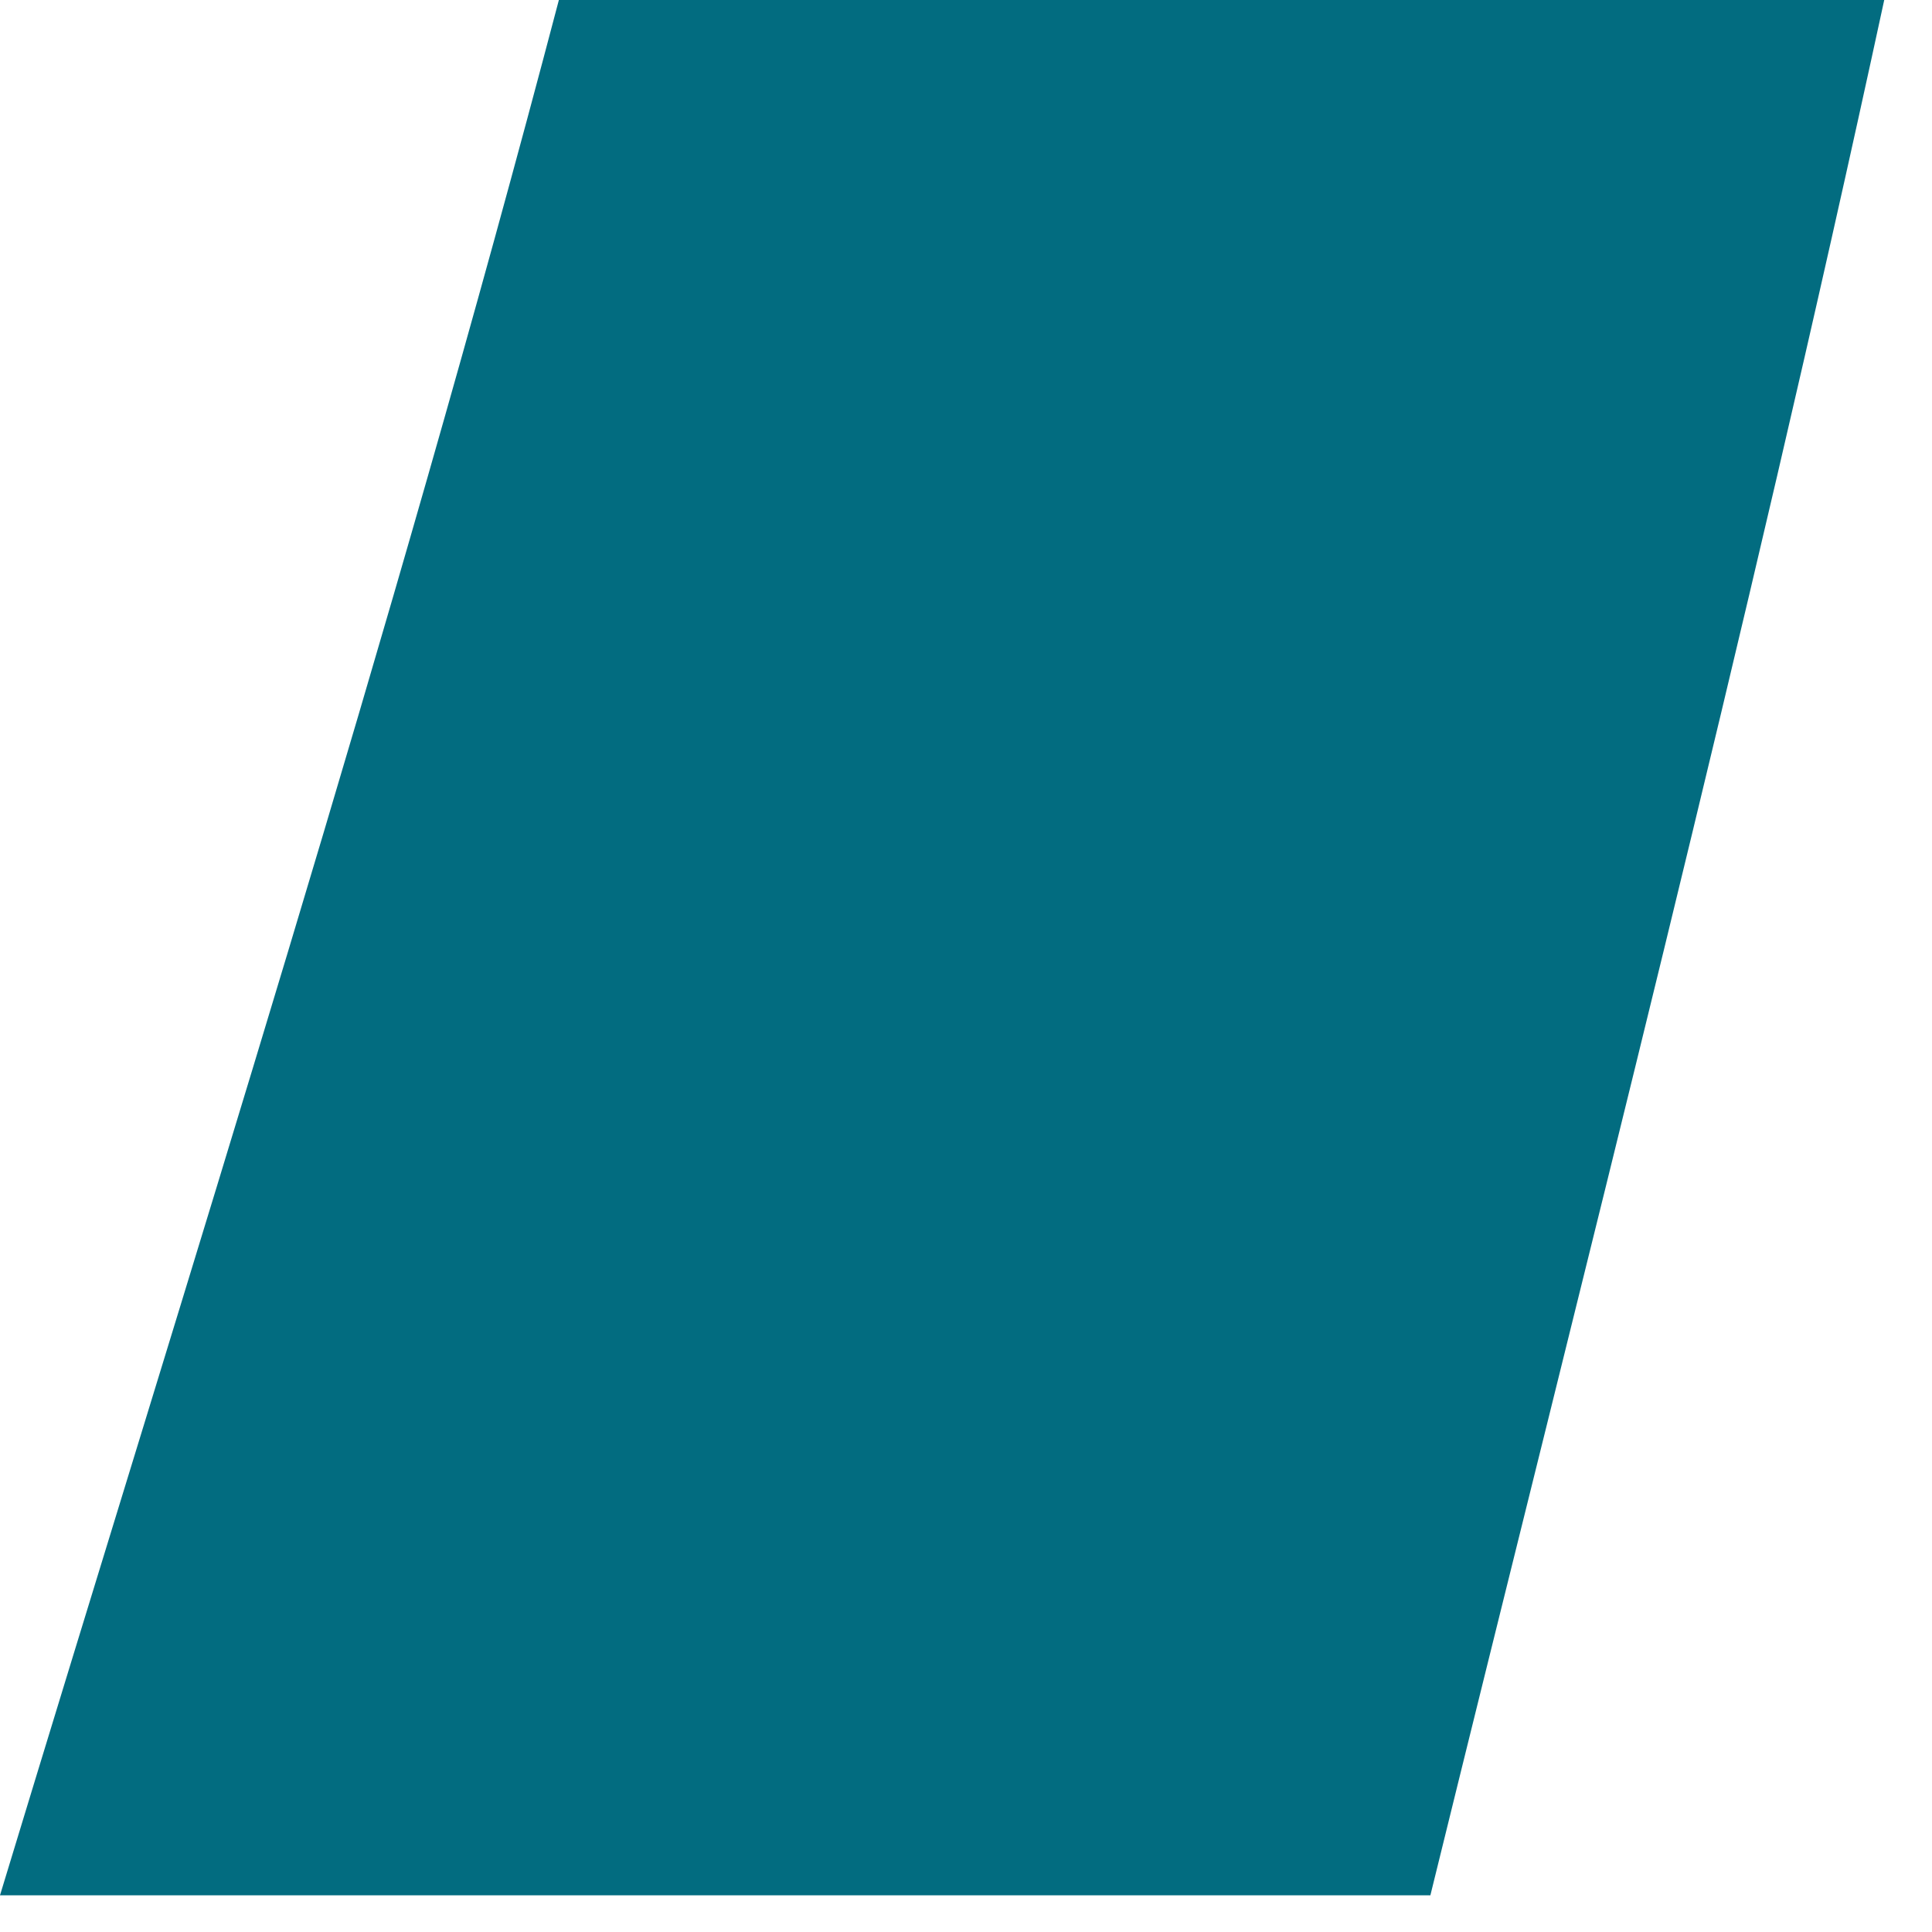 <?xml version="1.0" encoding="utf-8"?>
<svg xmlns="http://www.w3.org/2000/svg" fill="none" height="100%" overflow="visible" preserveAspectRatio="none" style="display: block;" viewBox="0 0 22 22" width="100%">
<path d="M16.287 21.582H0C2.18 14.402 4.451 7.278 6.364 0H21.456C19.891 7.245 18.055 14.397 16.288 21.582" fill="#026C80" id="Trazado 22158"/>
</svg>